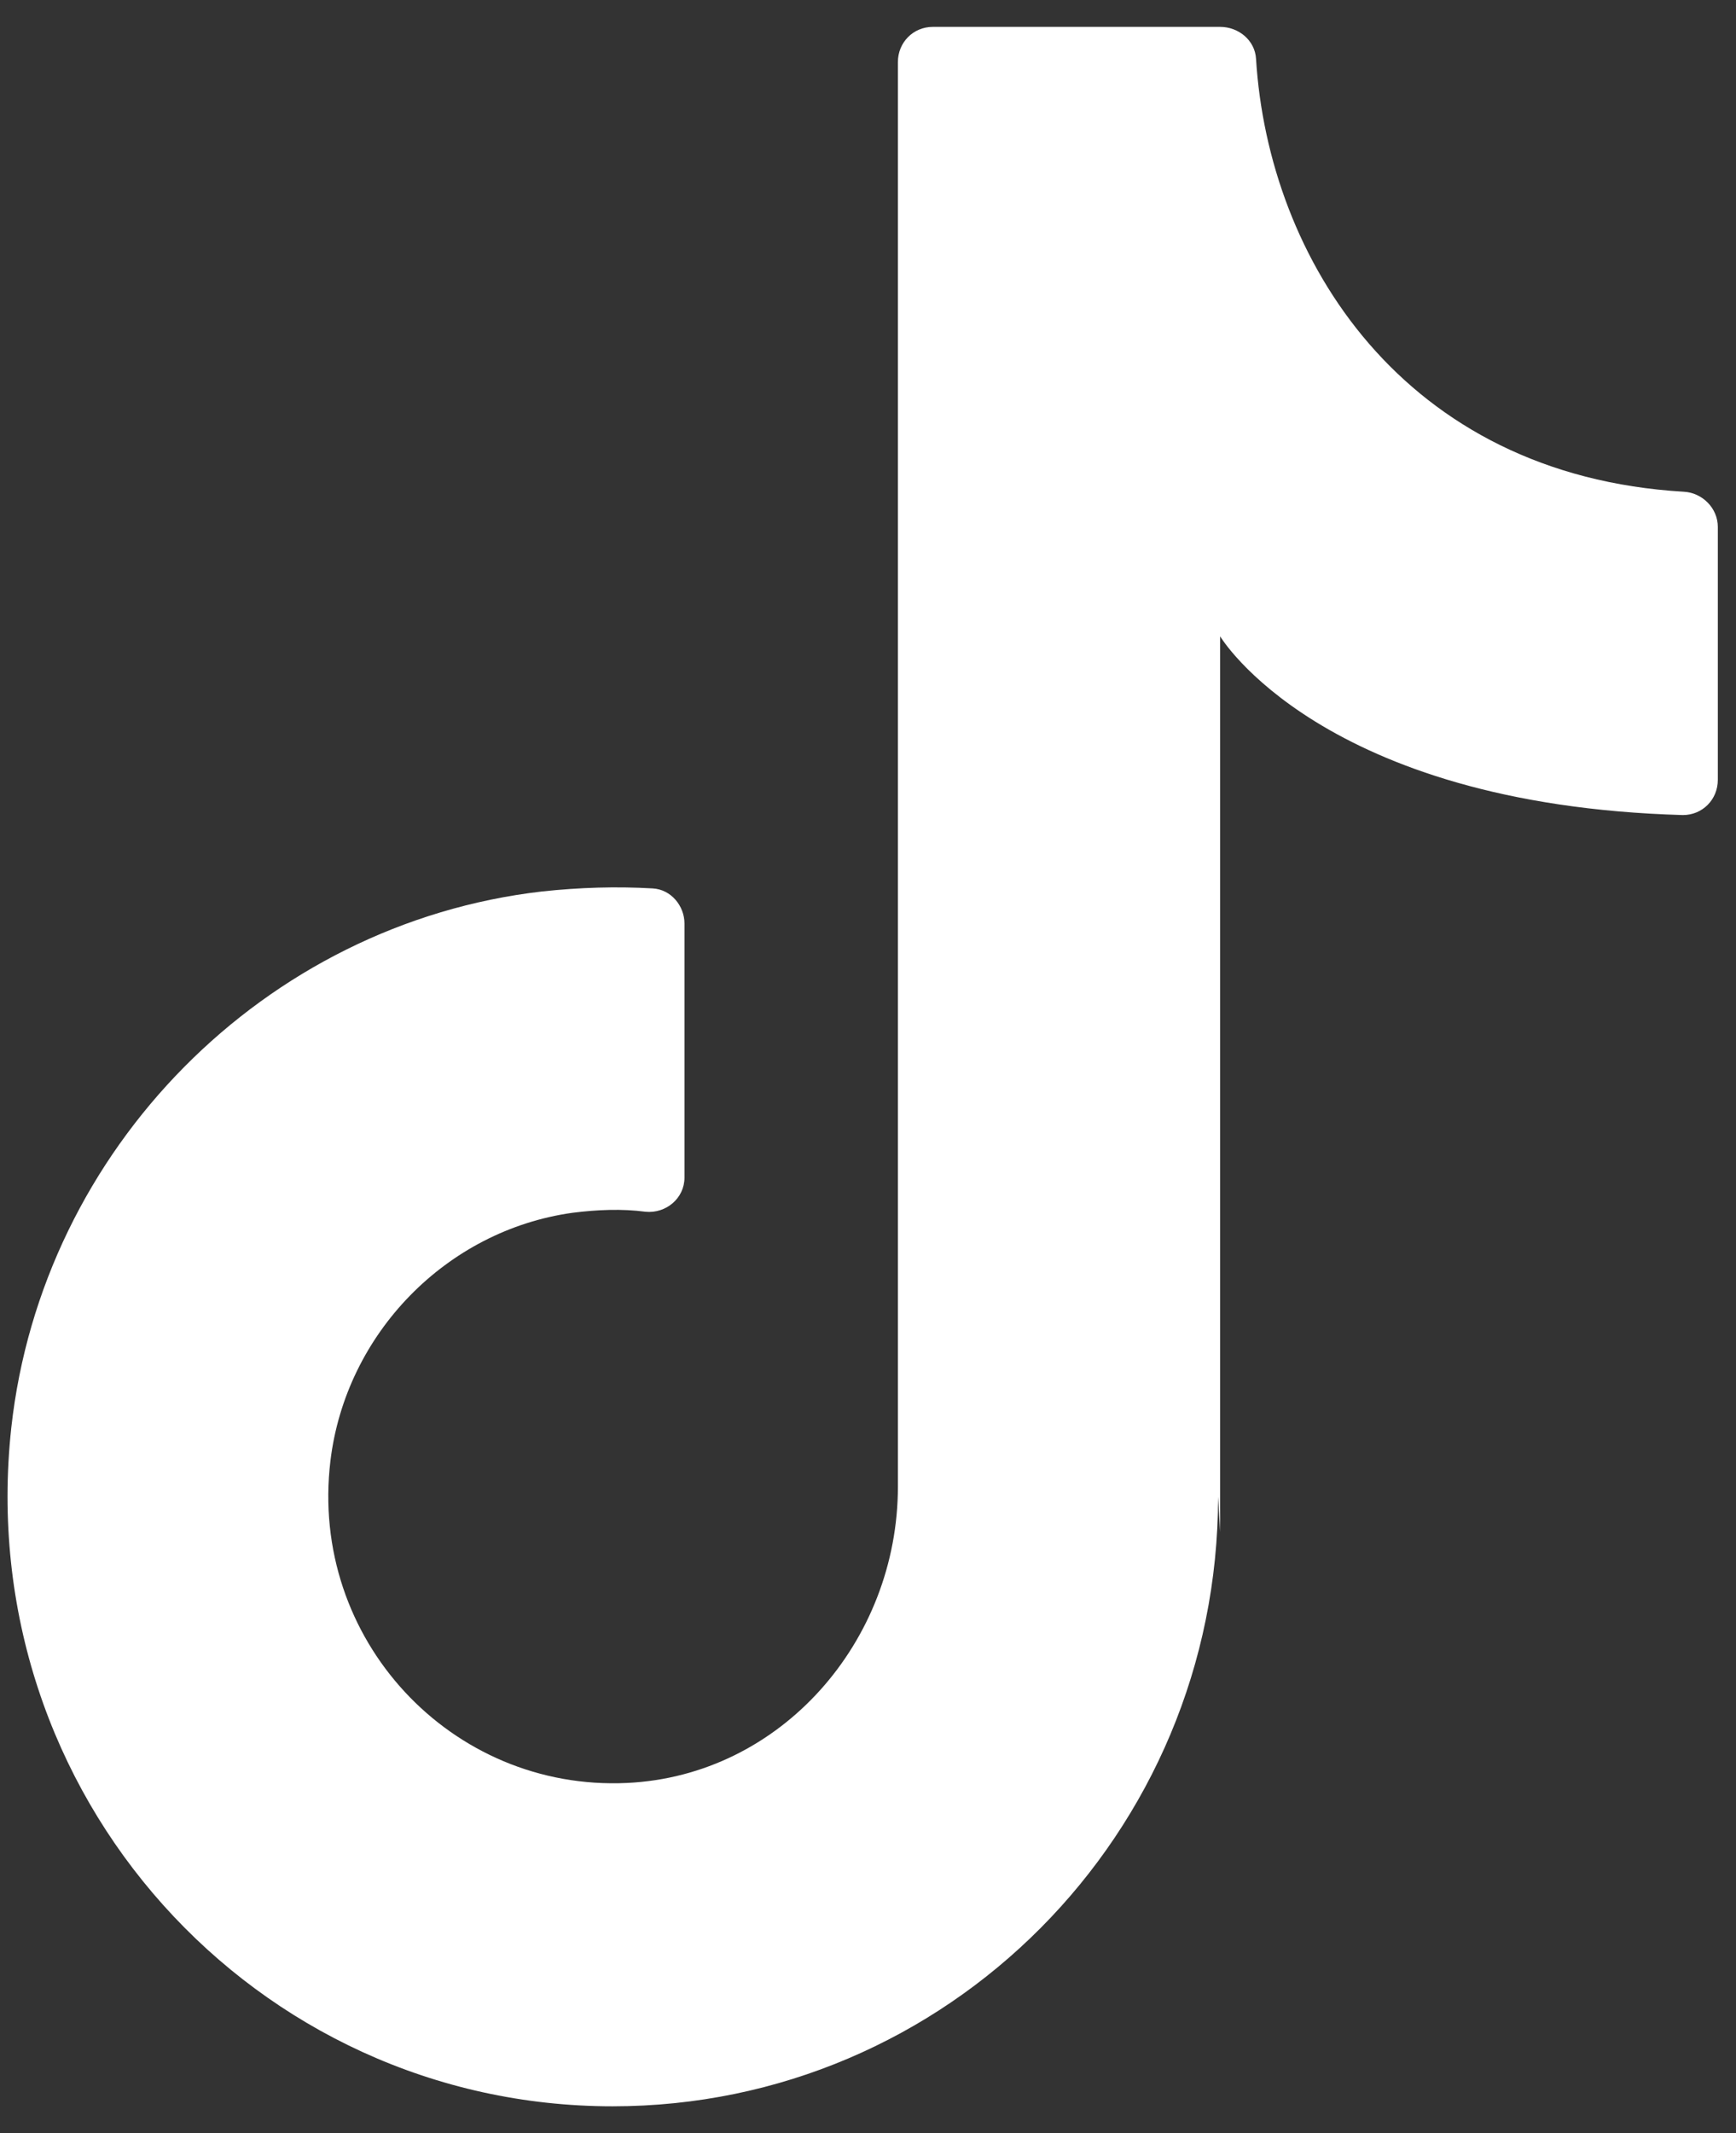 <svg width="57" height="70" viewBox="0 0 57 70" fill="none" xmlns="http://www.w3.org/2000/svg">
<rect x="0" y="0" width="57" height="70" fill="#333333" stroke="none"/>
<path d="M40.062 50.272V20.882C40.062 20.882 43.364 26.408 55.257 26.747C55.898 26.747 56.403 26.238 56.403 25.594V17.289C56.403 16.679 55.898 16.171 55.291 16.137C46.059 15.594 41.645 8.476 41.241 1.933C41.207 1.323 40.668 0.882 40.062 0.882H30.628C29.987 0.882 29.482 1.391 29.482 2.035V48.781C29.482 53.865 25.641 58.272 20.587 58.509C14.825 58.781 10.142 53.798 10.85 47.933C11.355 43.764 14.657 40.374 18.801 39.798C19.61 39.696 20.419 39.662 21.193 39.764C21.867 39.831 22.474 39.323 22.474 38.645V30.306C22.474 29.73 22.036 29.187 21.429 29.154C20.25 29.086 19.037 29.12 17.79 29.255C8.693 30.306 1.382 37.696 0.371 46.848C-0.943 58.916 8.39 69.12 20.115 69.12C31.099 69.12 39.994 60.17 39.994 49.12" fill="white"/>
</svg>
